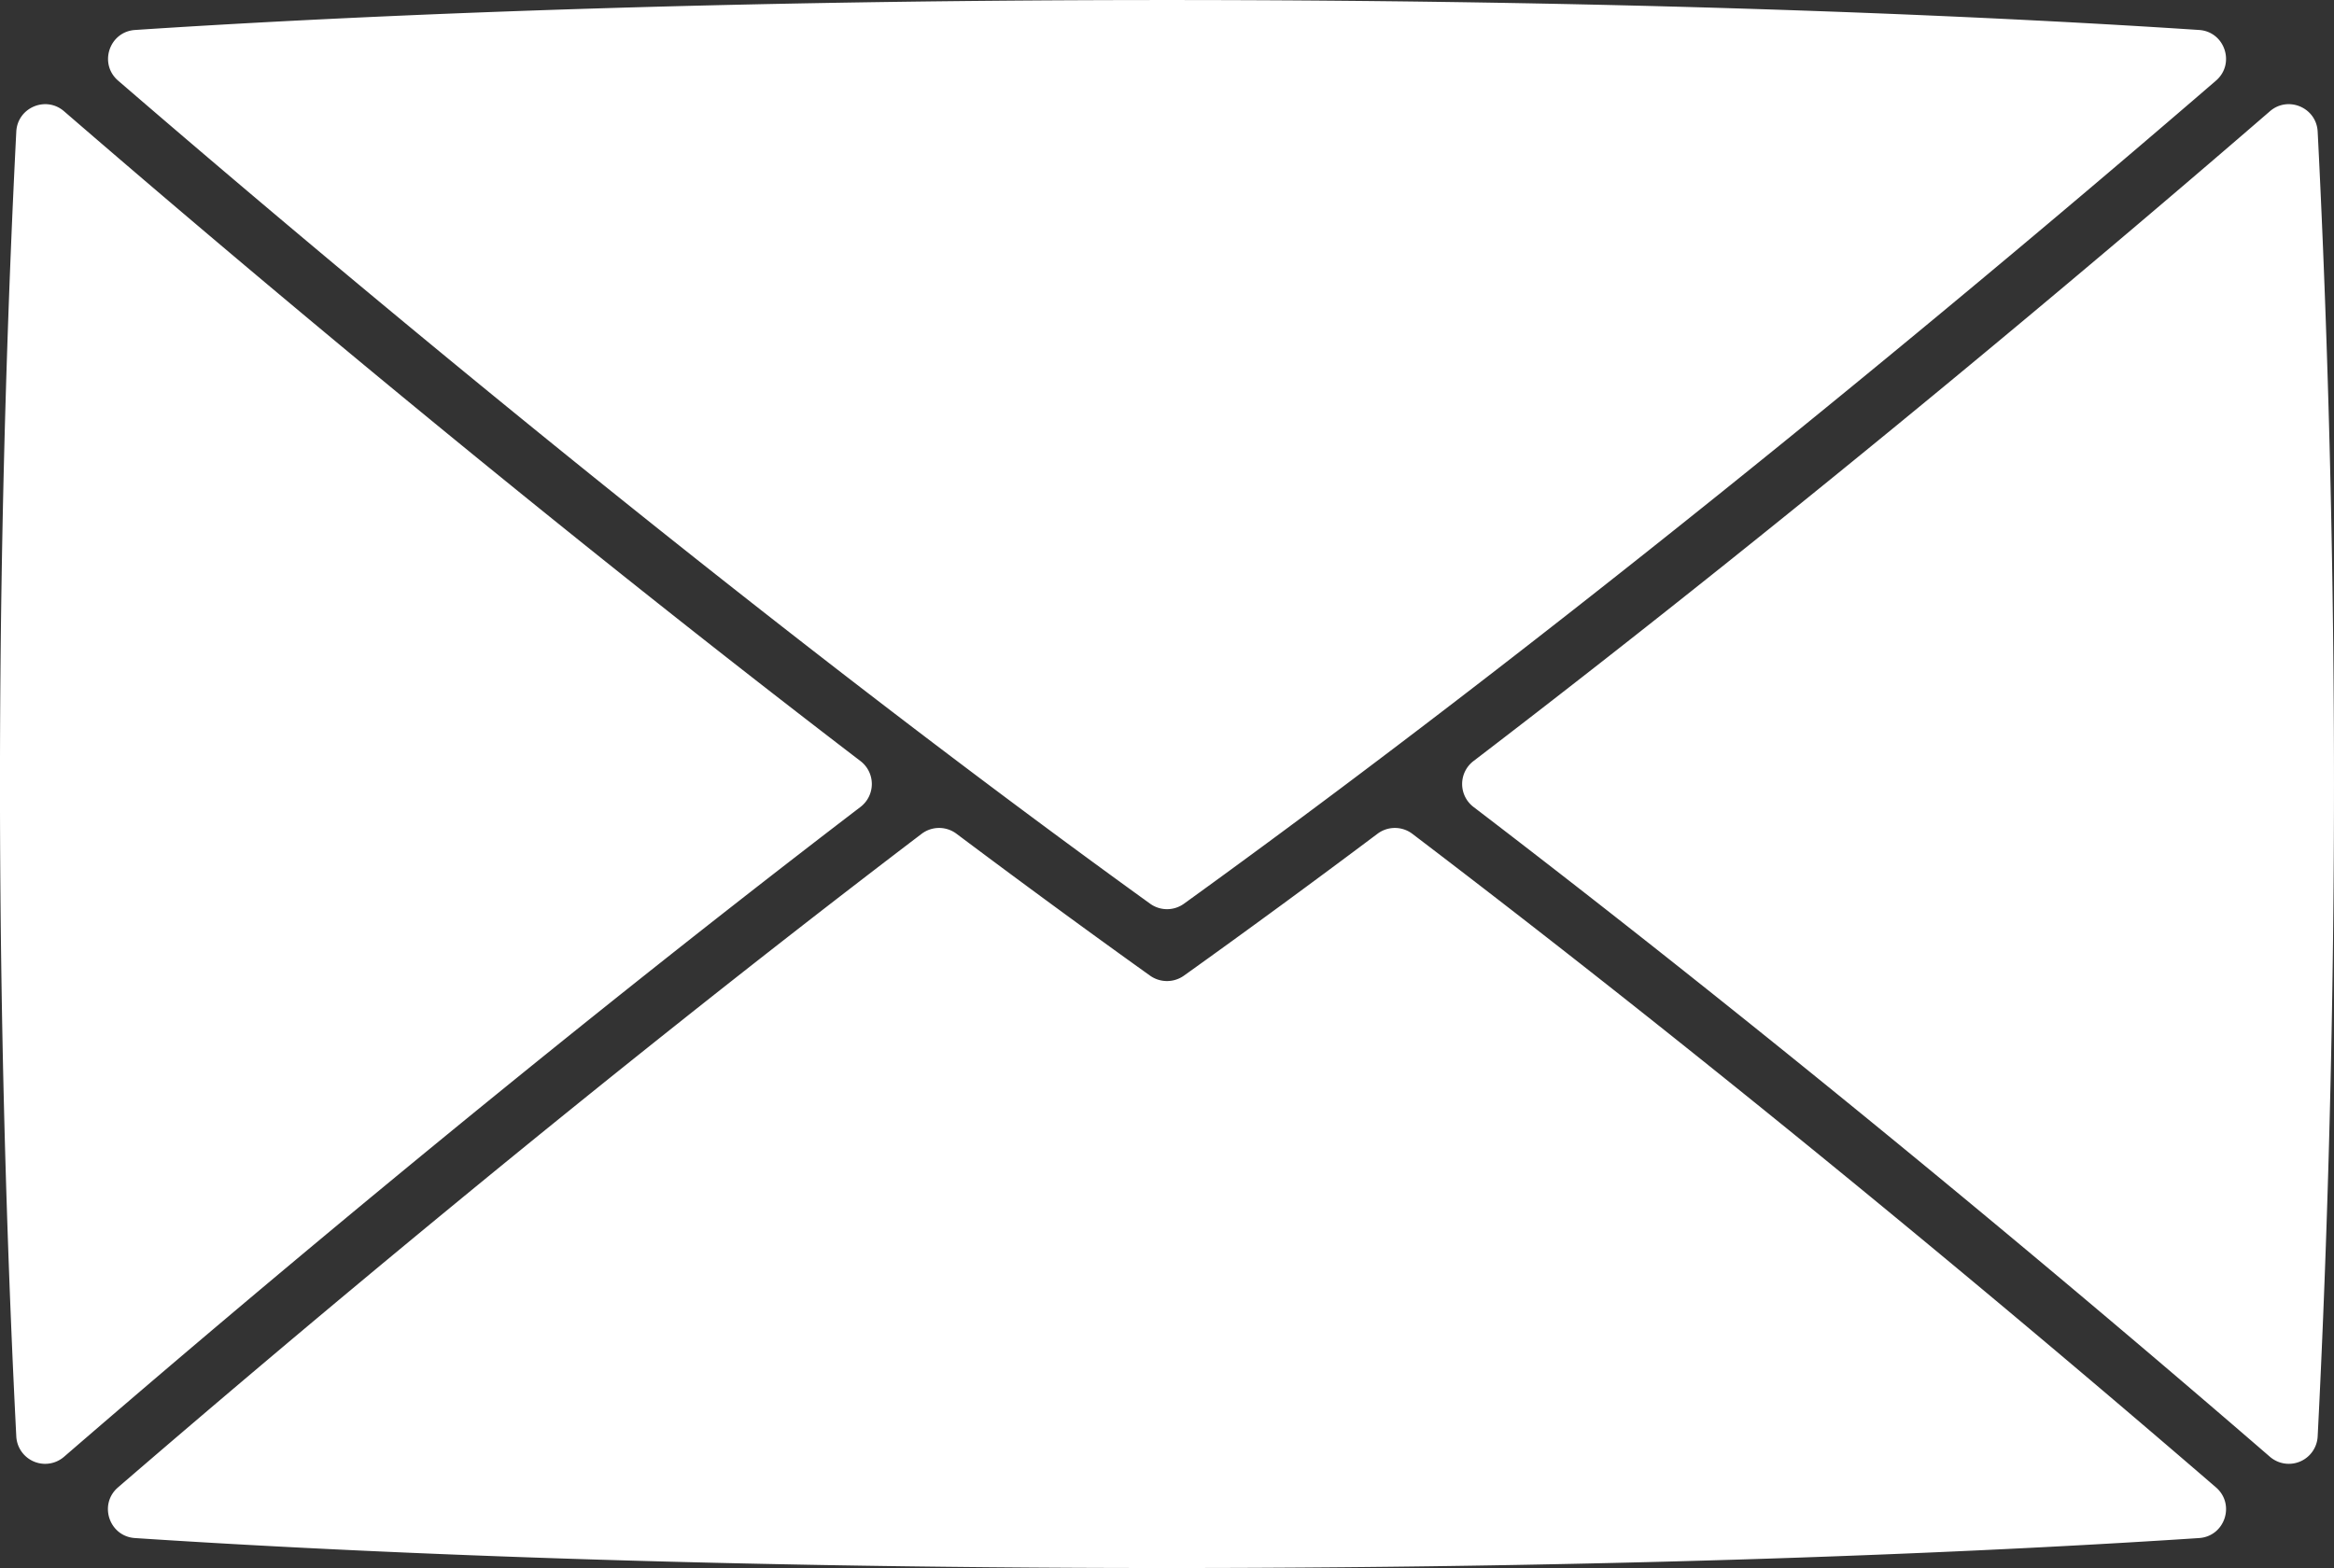 <svg xmlns="http://www.w3.org/2000/svg" viewBox="0 0 1750.45 1176.31"><rect x="0" y="0" width="1750.45" height="1176.31" fill="#333333" stroke="none"/><defs><style>.cls-1{fill:#fff;}</style></defs><title>mail</title><g id="Objects"><path class="cls-1" d="M1329.85,1077.11c256.24-196,487.62-392.58,597.32-487.49,13.64-11.8,34.89-2.75,35.81,15.27,5.13,100.22,12.24,277.32,12.24,489.43s-7.11,389.21-12.24,489.42a21.66,21.66,0,0,1-35.82,15.27c-109.8-95-341.47-291.88-597.3-487.49A21.66,21.66,0,0,1,1329.85,1077.11Zm556.87-510.46c-142.22,122.72-457.38,388.88-774,617.47a21.68,21.68,0,0,1-25.36,0c-316.66-228.59-631.82-494.75-774-617.47-14.67-12.67-6.62-36.74,12.73-38,136.17-9,402.43-22.47,774-22.47s637.82,13.48,774,22.47C1893.34,529.91,1901.39,554,1886.72,566.65ZM272.84,1599A21.66,21.66,0,0,1,237,1583.74c-5.13-100.21-12.24-277.31-12.24-489.42S231.89,705.11,237,604.89c.92-18,22.17-27.07,35.81-15.27,109.71,94.91,341.08,291.48,597.32,487.49a21.66,21.66,0,0,1,0,34.41C614.31,1307.13,382.64,1504,272.84,1599Zm40.43,23c116.49-100.53,349-297.3,602.7-490.3a21.68,21.68,0,0,1,26.13-.08c48,36,96.63,71.73,145.15,106.43a21.92,21.92,0,0,0,25.5,0c48.52-34.7,97.11-70.39,145.15-106.43a21.68,21.68,0,0,1,26.13.08c253.71,193,486.21,389.77,602.7,490.3,14.67,12.67,6.62,36.75-12.72,38-136.18,9-402.44,22.47-774,22.47S462.17,1669,326,1660C306.65,1658.74,298.6,1634.66,313.27,1622Z" transform="translate(-224.78 -506.16)"></path></g></svg>